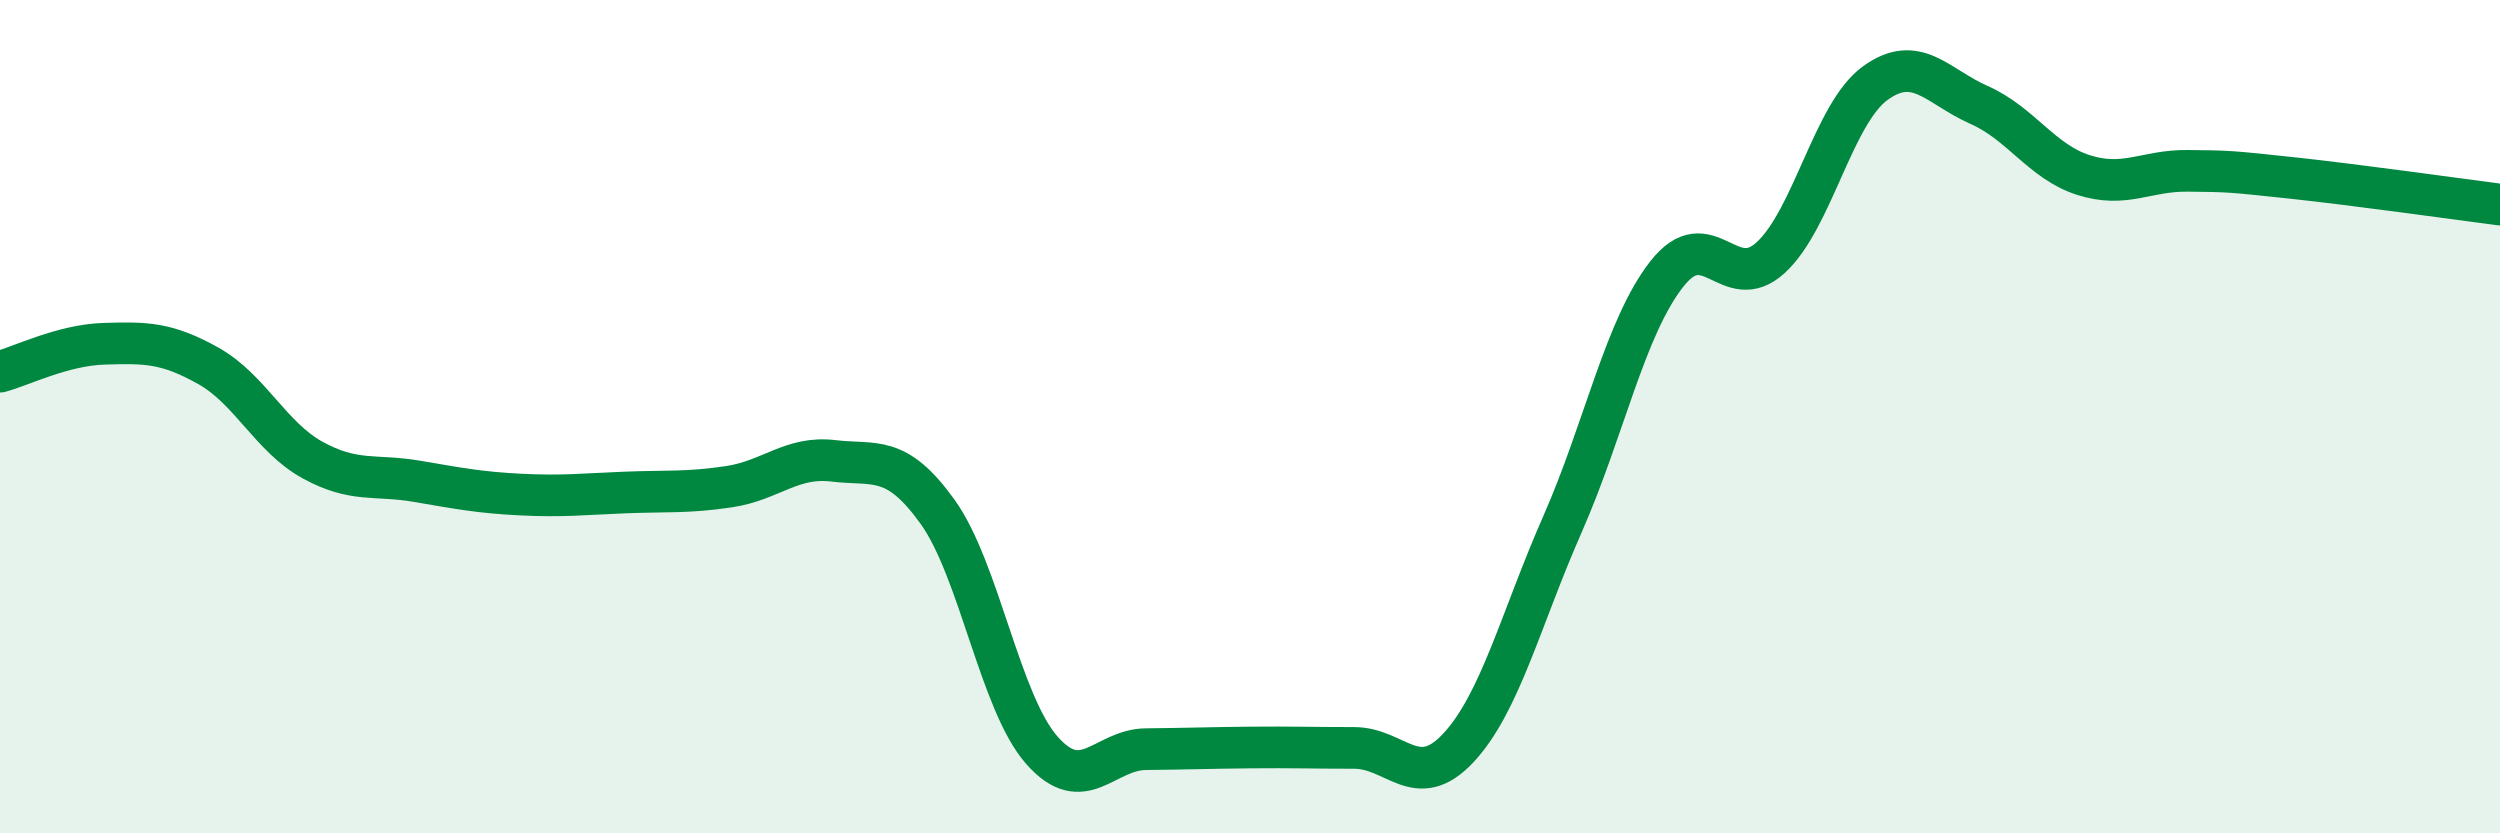 
    <svg width="60" height="20" viewBox="0 0 60 20" xmlns="http://www.w3.org/2000/svg">
      <path
        d="M 0,8.92 C 0.5,8.79 1.5,8.28 2.5,8.25 C 3.5,8.22 4,8.22 5,8.78 C 6,9.34 6.5,10.49 7.5,11.04 C 8.5,11.59 9,11.38 10,11.55 C 11,11.72 11.5,11.82 12.5,11.87 C 13.5,11.92 14,11.86 15,11.82 C 16,11.78 16.5,11.83 17.5,11.68 C 18.5,11.53 19,10.94 20,11.06 C 21,11.18 21.5,10.89 22.5,12.28 C 23.5,13.67 24,16.86 25,18 C 26,19.14 26.5,17.99 27.5,17.98 C 28.5,17.97 29,17.95 30,17.94 C 31,17.93 31.5,17.95 32.5,17.95 C 33.5,17.95 34,19.02 35,17.95 C 36,16.88 36.5,14.85 37.5,12.58 C 38.5,10.31 39,7.86 40,6.58 C 41,5.3 41.5,7.1 42.5,6.18 C 43.5,5.26 44,2.73 45,2 C 46,1.27 46.5,2.08 47.5,2.52 C 48.5,2.96 49,3.88 50,4.2 C 51,4.52 51.5,4.09 52.5,4.1 C 53.5,4.11 53.5,4.11 55,4.27 C 56.5,4.43 59,4.78 60,4.91L60 20L0 20Z"
        fill="#008740"
        opacity="0.1"
        stroke-linecap="round"
        stroke-linejoin="round"
      />
      <path
        d="M 0,8.92 C 0.5,8.79 1.5,8.28 2.5,8.25 C 3.5,8.22 4,8.22 5,8.78 C 6,9.34 6.5,10.49 7.5,11.04 C 8.5,11.59 9,11.38 10,11.55 C 11,11.72 11.5,11.82 12.5,11.87 C 13.5,11.92 14,11.86 15,11.82 C 16,11.78 16.5,11.83 17.5,11.68 C 18.5,11.53 19,10.94 20,11.06 C 21,11.18 21.5,10.89 22.5,12.28 C 23.5,13.67 24,16.86 25,18 C 26,19.14 26.5,17.99 27.5,17.98 C 28.5,17.97 29,17.95 30,17.94 C 31,17.93 31.5,17.95 32.5,17.95 C 33.5,17.95 34,19.02 35,17.95 C 36,16.88 36.5,14.85 37.5,12.58 C 38.5,10.31 39,7.86 40,6.58 C 41,5.3 41.5,7.1 42.5,6.18 C 43.5,5.26 44,2.73 45,2 C 46,1.27 46.5,2.08 47.5,2.52 C 48.5,2.96 49,3.88 50,4.2 C 51,4.52 51.5,4.09 52.5,4.1 C 53.5,4.11 53.5,4.11 55,4.27 C 56.5,4.43 59,4.78 60,4.91"
        stroke="#008740"
        stroke-width="1"
        fill="none"
        stroke-linecap="round"
        stroke-linejoin="round"
      />
    </svg>
  
